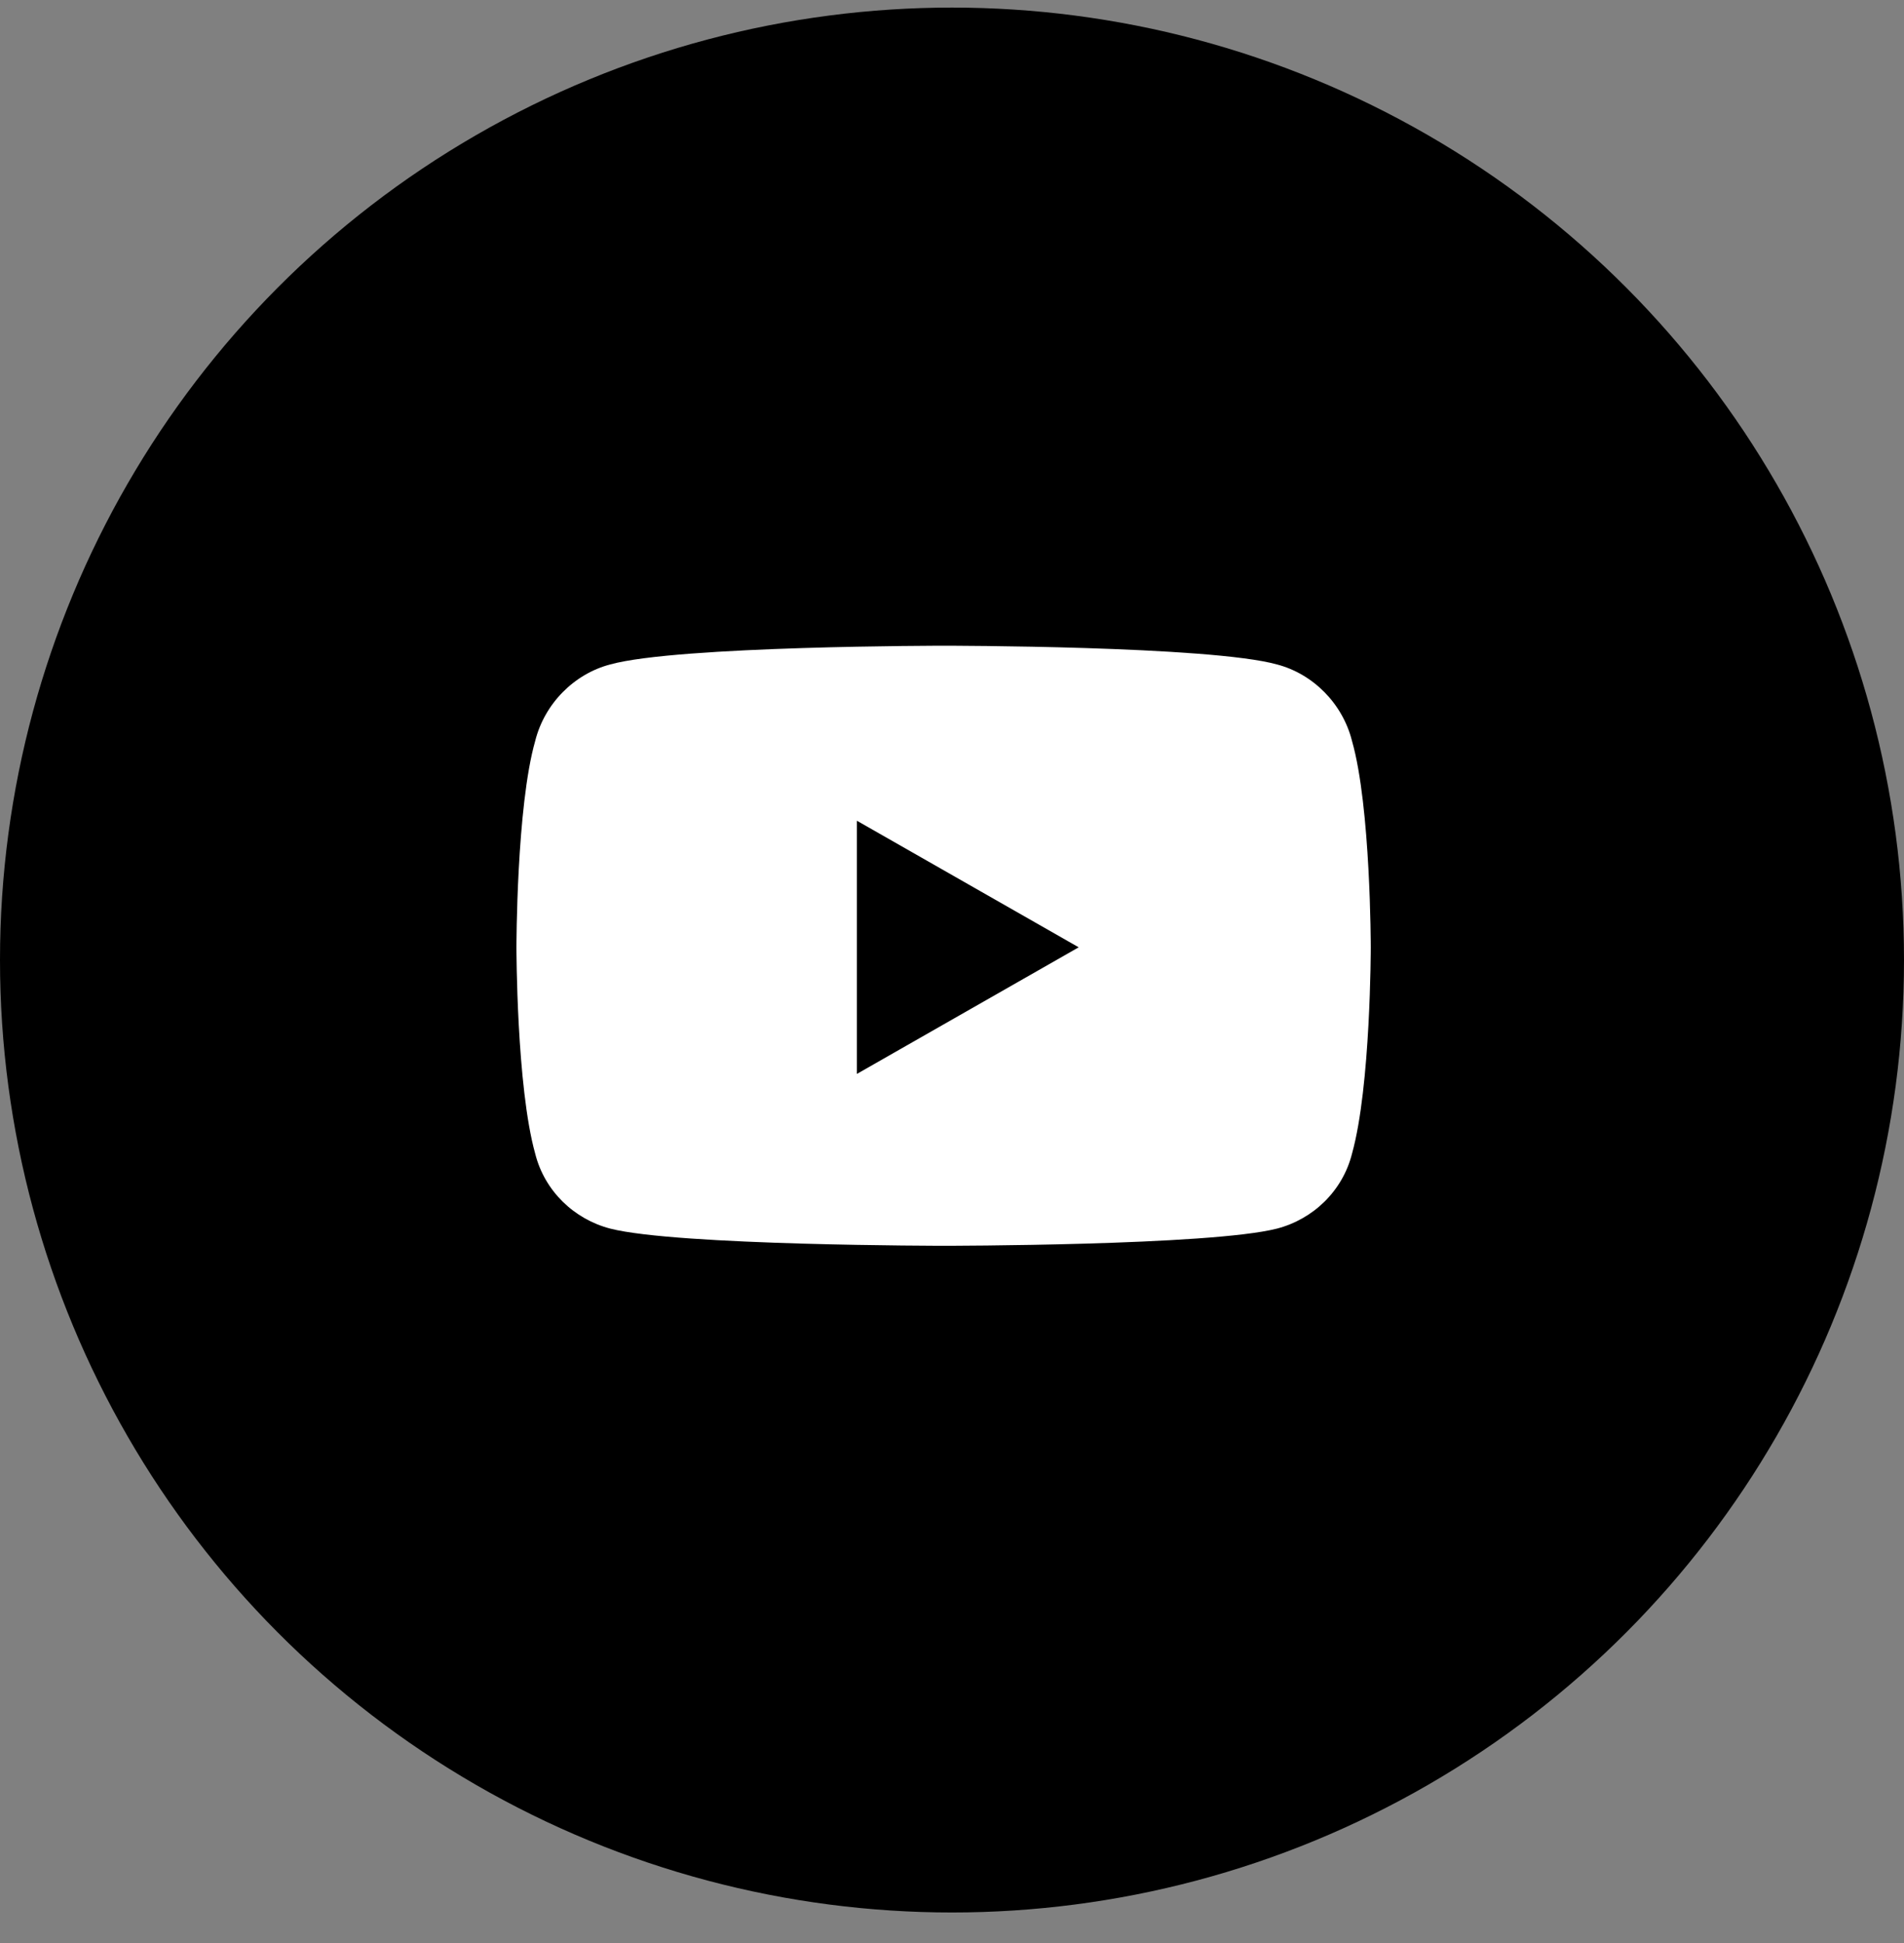 <svg width="50" height="51" viewBox="0 0 50 51" fill="none" xmlns="http://www.w3.org/2000/svg">
<rect x="0" y="0" width="50" height="51" fill="#808080" stroke="none"/>
<circle cx="25" cy="25.199" r="25" fill="#000"/>
<path d="M35.505 19.451C35.997 21.174 35.997 24.865 35.997 24.865C35.997 24.865 35.997 28.516 35.505 30.279C35.259 31.264 34.48 32.002 33.536 32.248C31.773 32.699 24.8 32.699 24.8 32.699C24.8 32.699 17.786 32.699 16.023 32.248C15.079 32.002 14.3 31.264 14.054 30.279C13.562 28.516 13.562 24.865 13.562 24.865C13.562 24.865 13.562 21.174 14.054 19.451C14.3 18.467 15.079 17.688 16.023 17.441C17.786 16.949 24.8 16.949 24.8 16.949C24.8 16.949 31.773 16.949 33.536 17.441C34.48 17.688 35.259 18.467 35.505 19.451ZM22.503 28.188L28.327 24.865L22.503 21.543V28.188Z" fill="white"/>
</svg>
